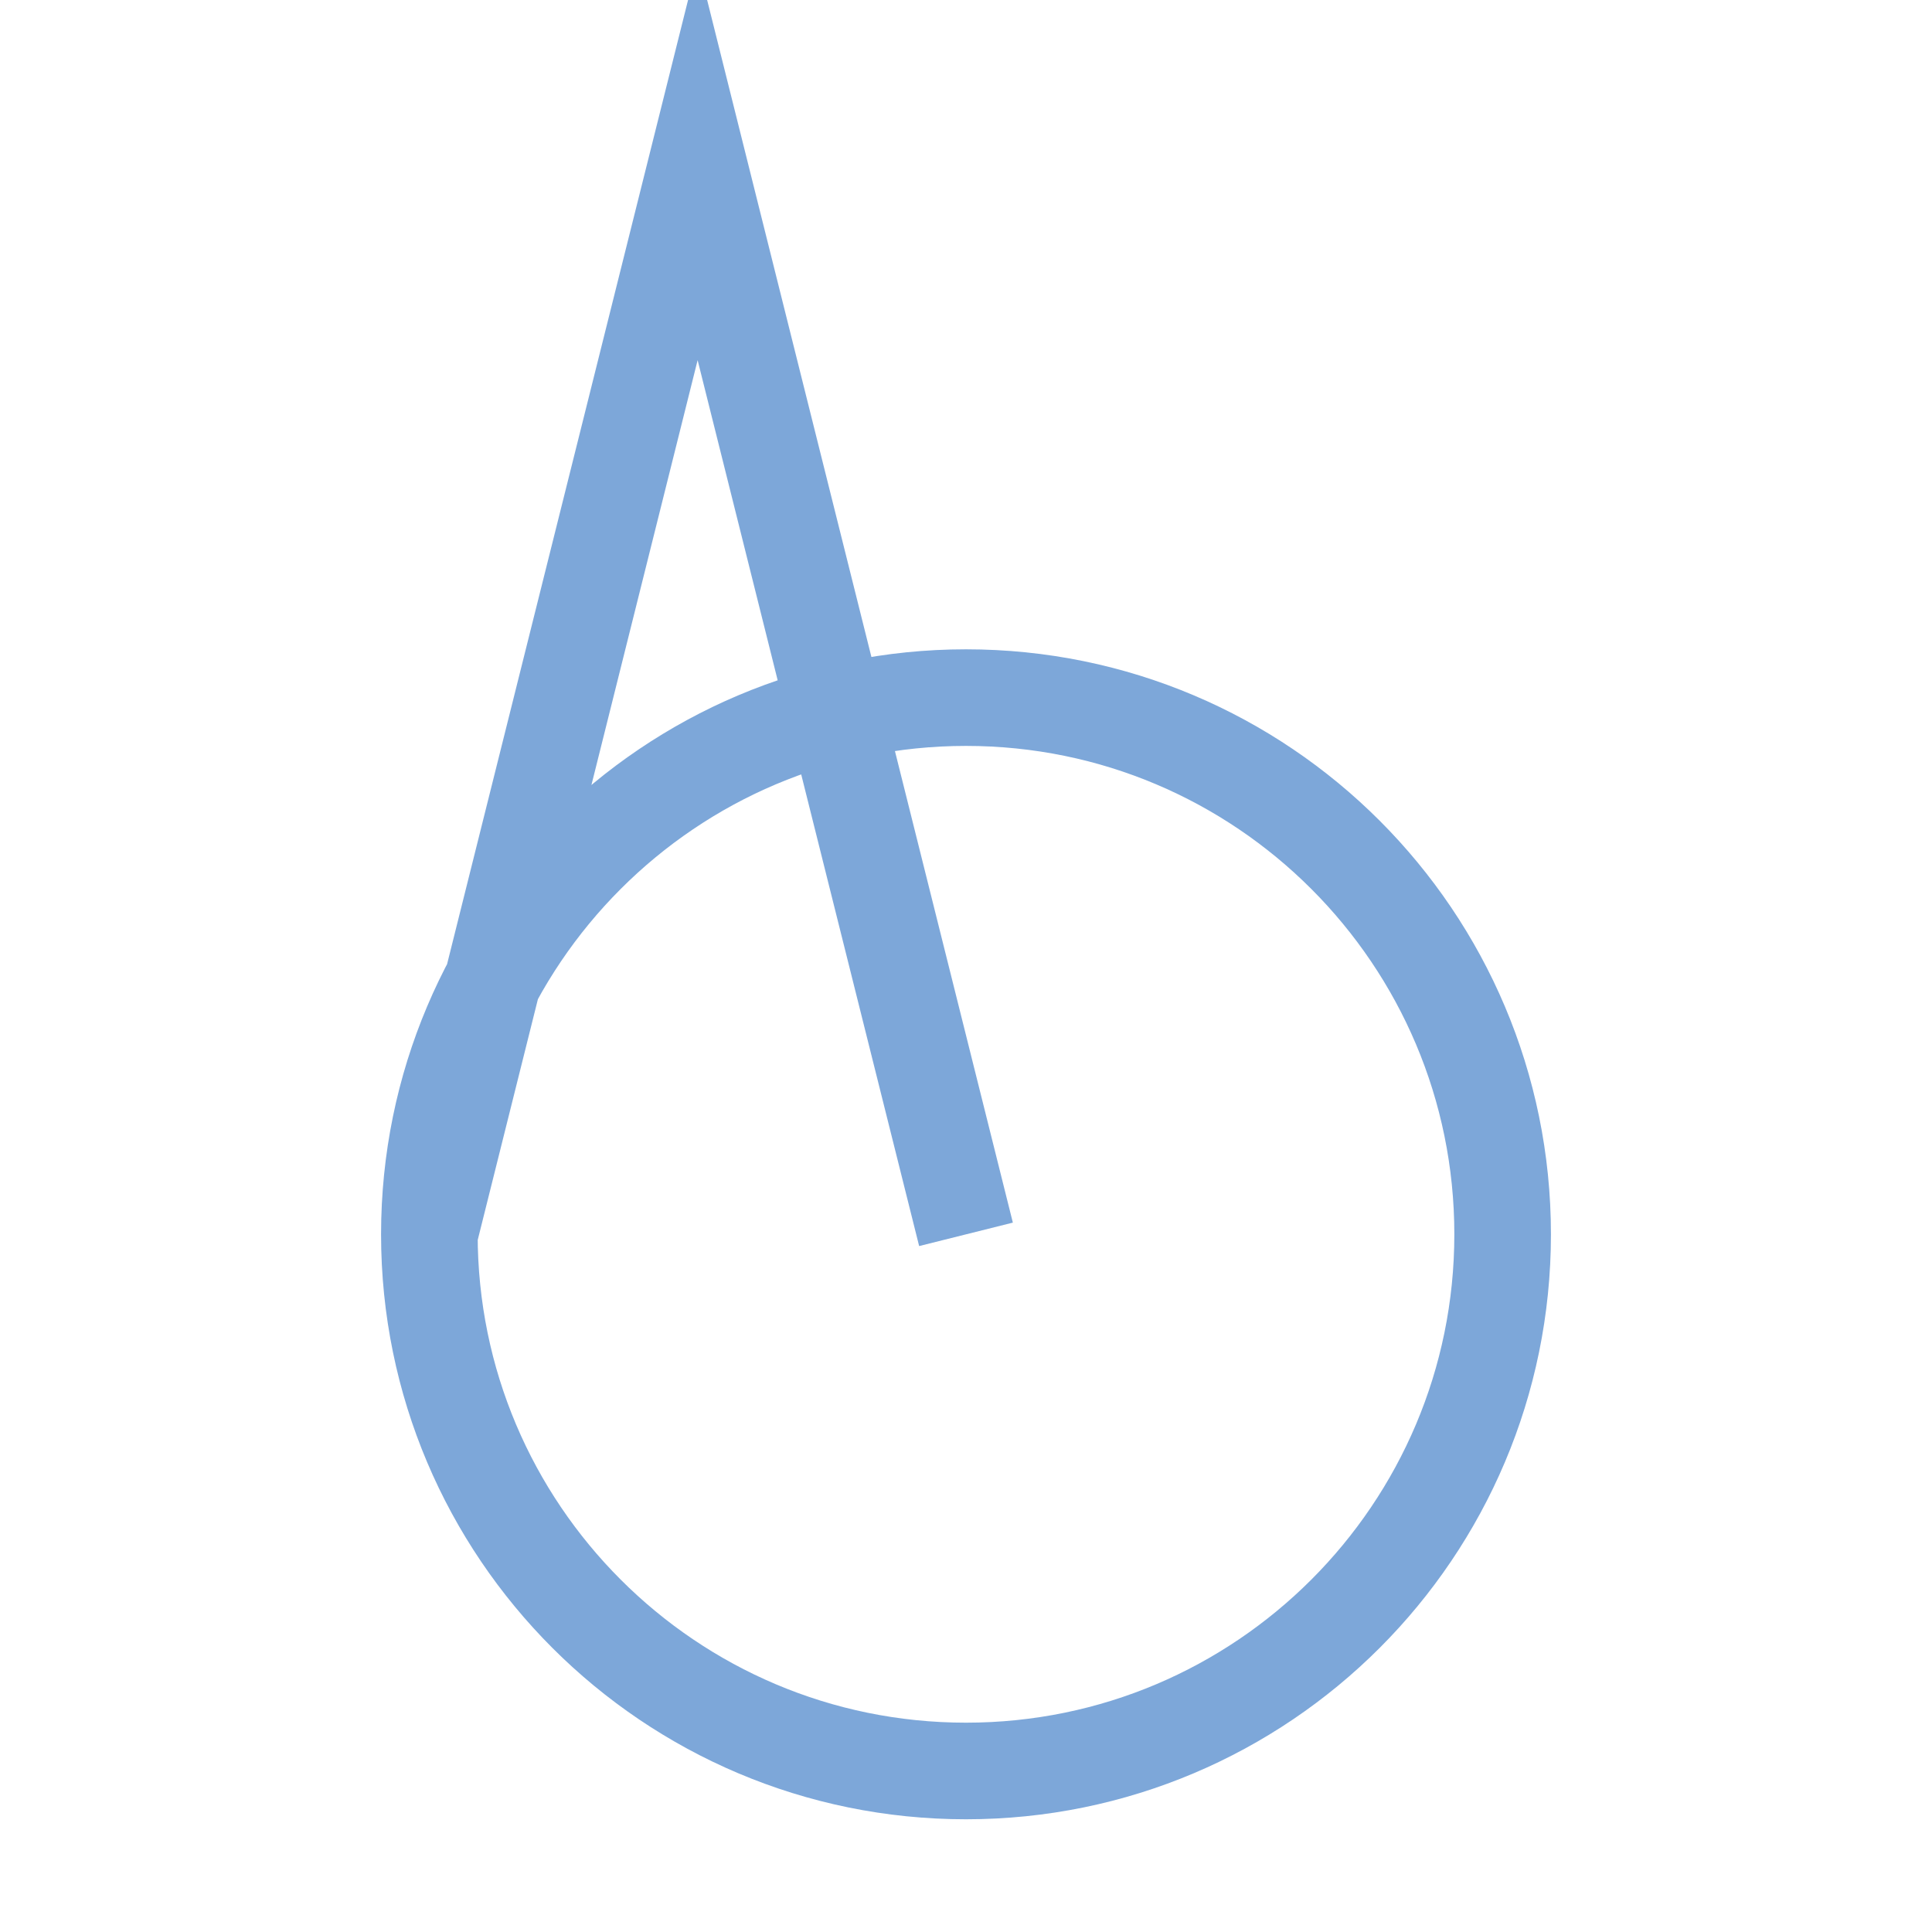 <svg width="16" height="16" viewBox="0 0 80.4 80.4" xmlns="http://www.w3.org/2000/svg"><path style="clip-rule:nonzero;fill:none;stroke:#7da7d9;stroke-width:4.02;stroke-linecap:butt;stroke-linejoin:miter;stroke-miterlimit:10;stroke-dasharray:none;stroke-opacity:1" d="M17.867 51.367 29.031 6.7 40.2 51.367m22.332 0c0-12.336-9.996-22.336-22.332-22.336-12.332 0-22.332 10-22.332 22.336 0 12.332 10 22.332 22.332 22.332 12.336 0 22.332-10 22.332-22.332zm0 0"/></svg>